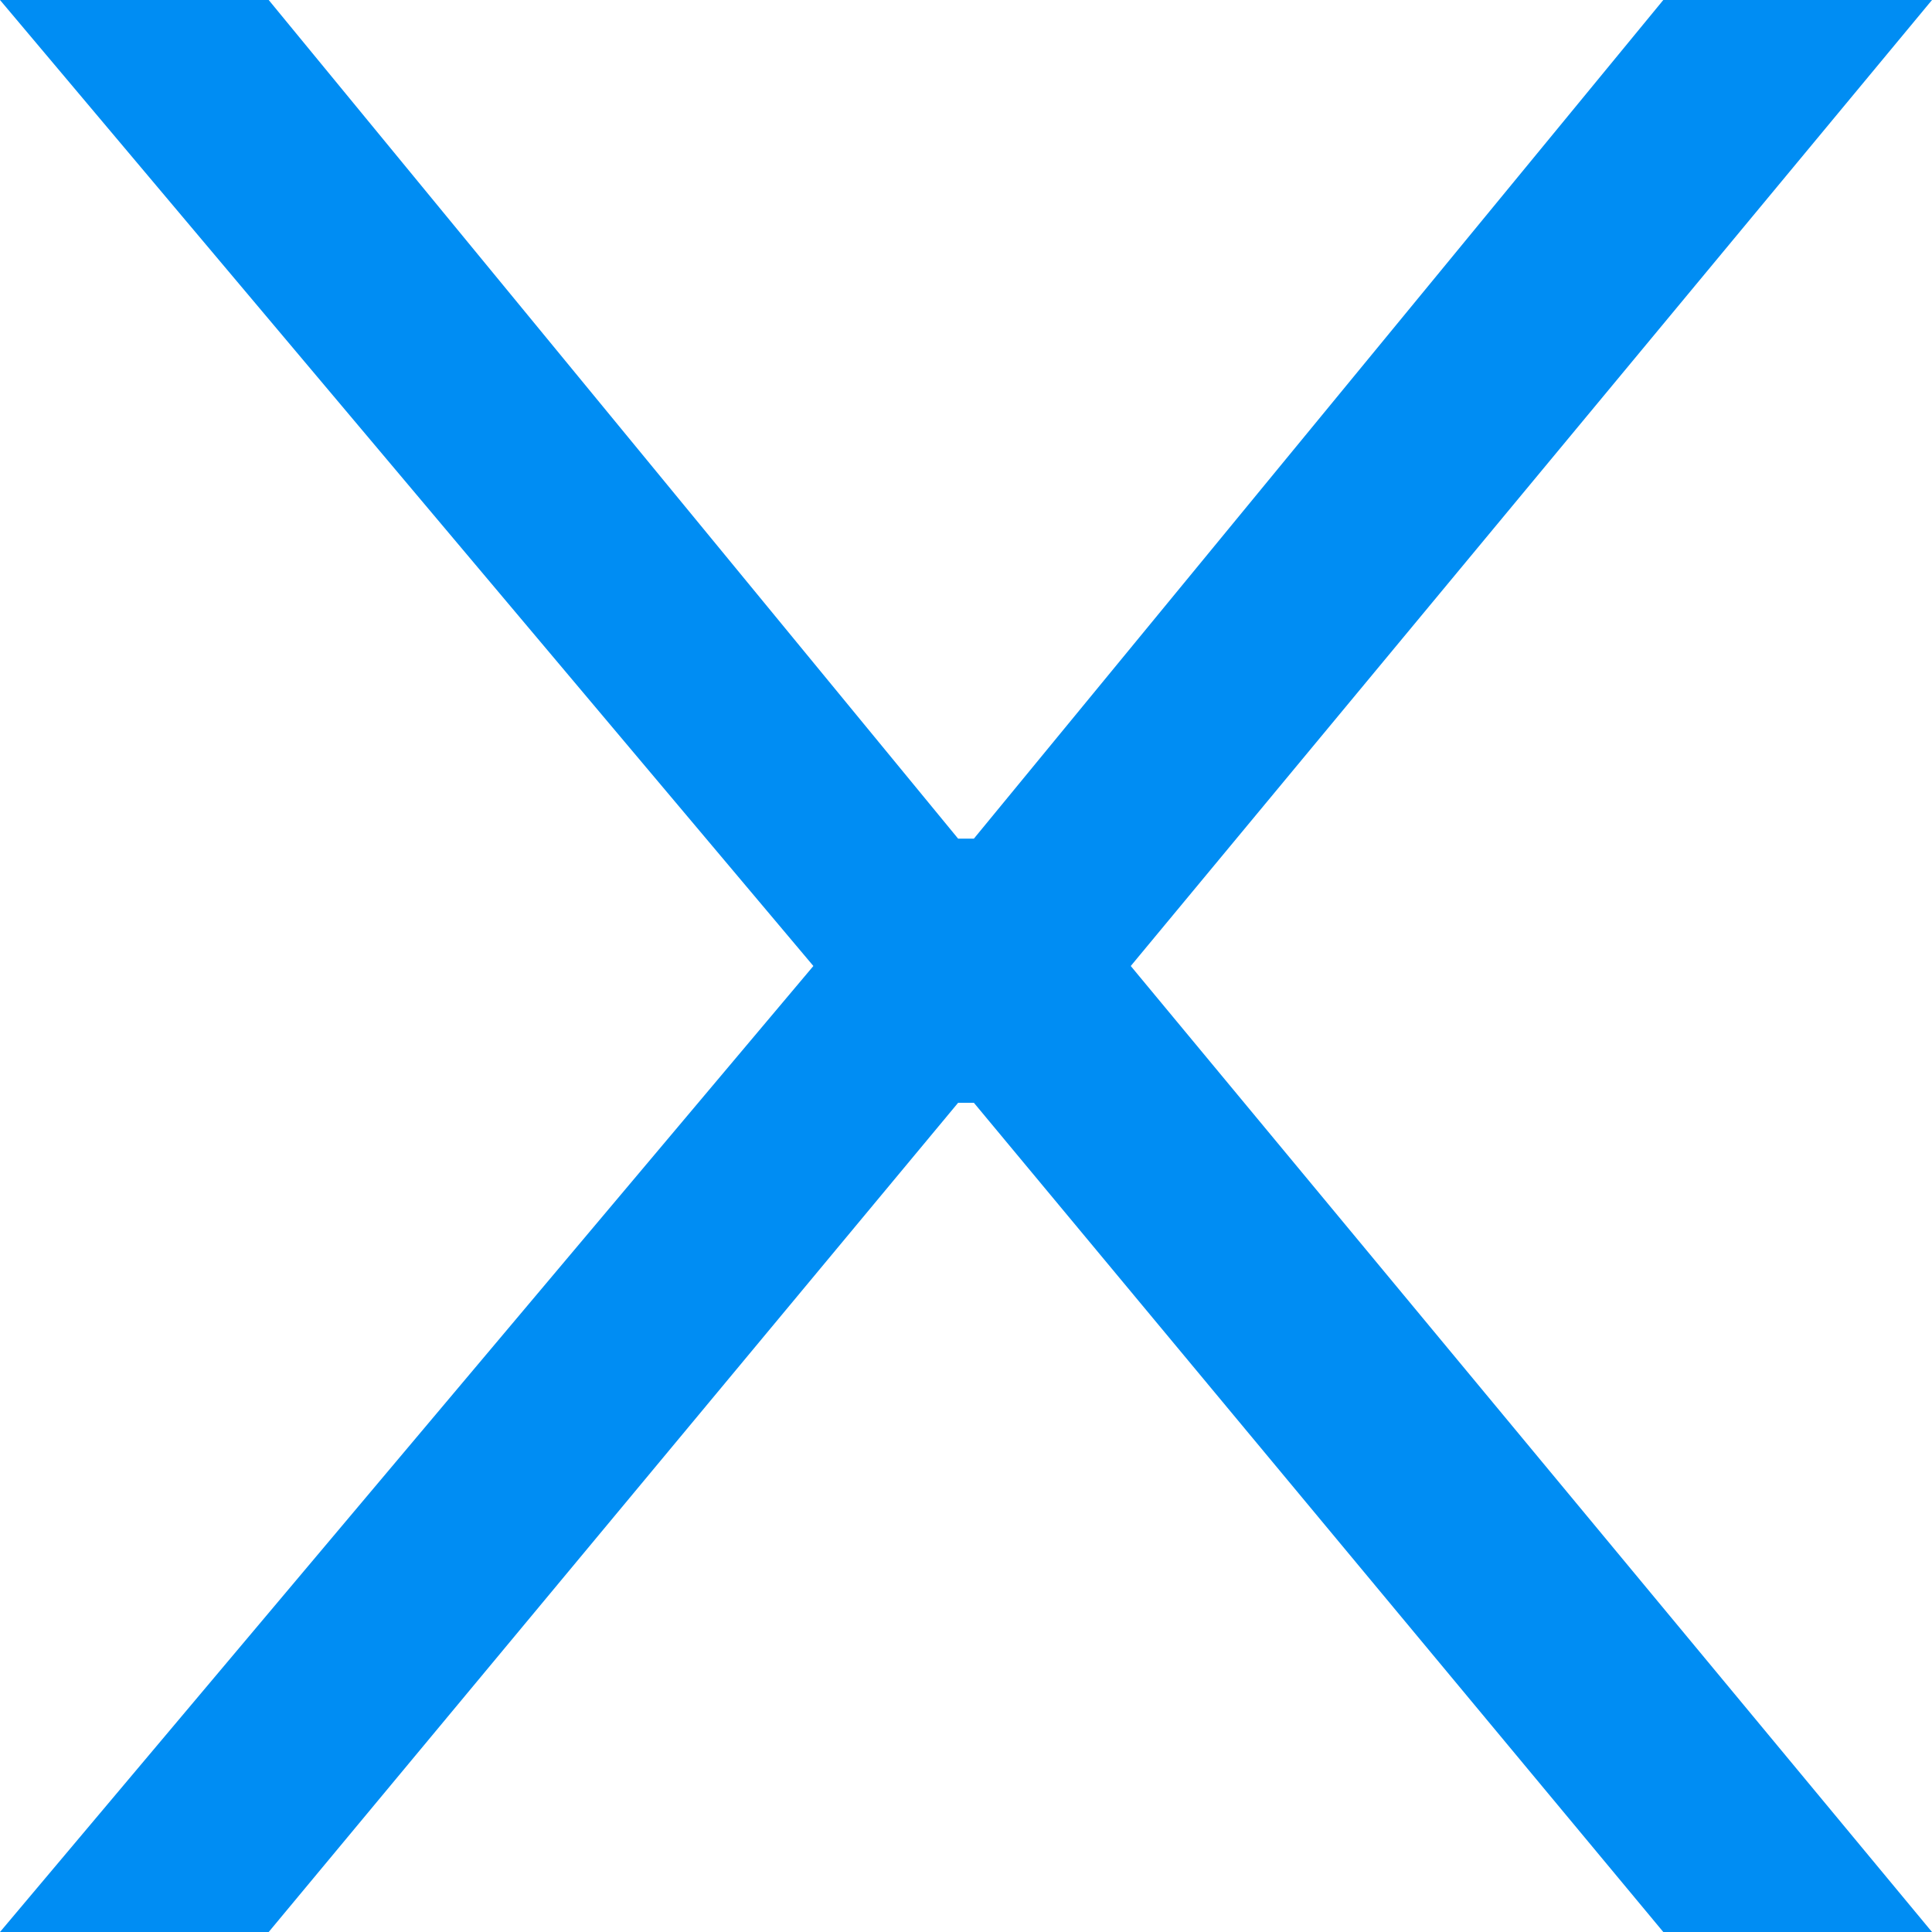 <svg xmlns="http://www.w3.org/2000/svg" width="25" height="25" viewBox="0 0 25 25" fill="none">
  <path d="M3.477 0L12.398 10.852H12.602L21.523 0H25L14.632 12.5L25 25H21.523L12.602 14.27H12.398L3.477 25H0L10.525 12.5L0 0H3.477Z" fill="#008DF3"/>
</svg>